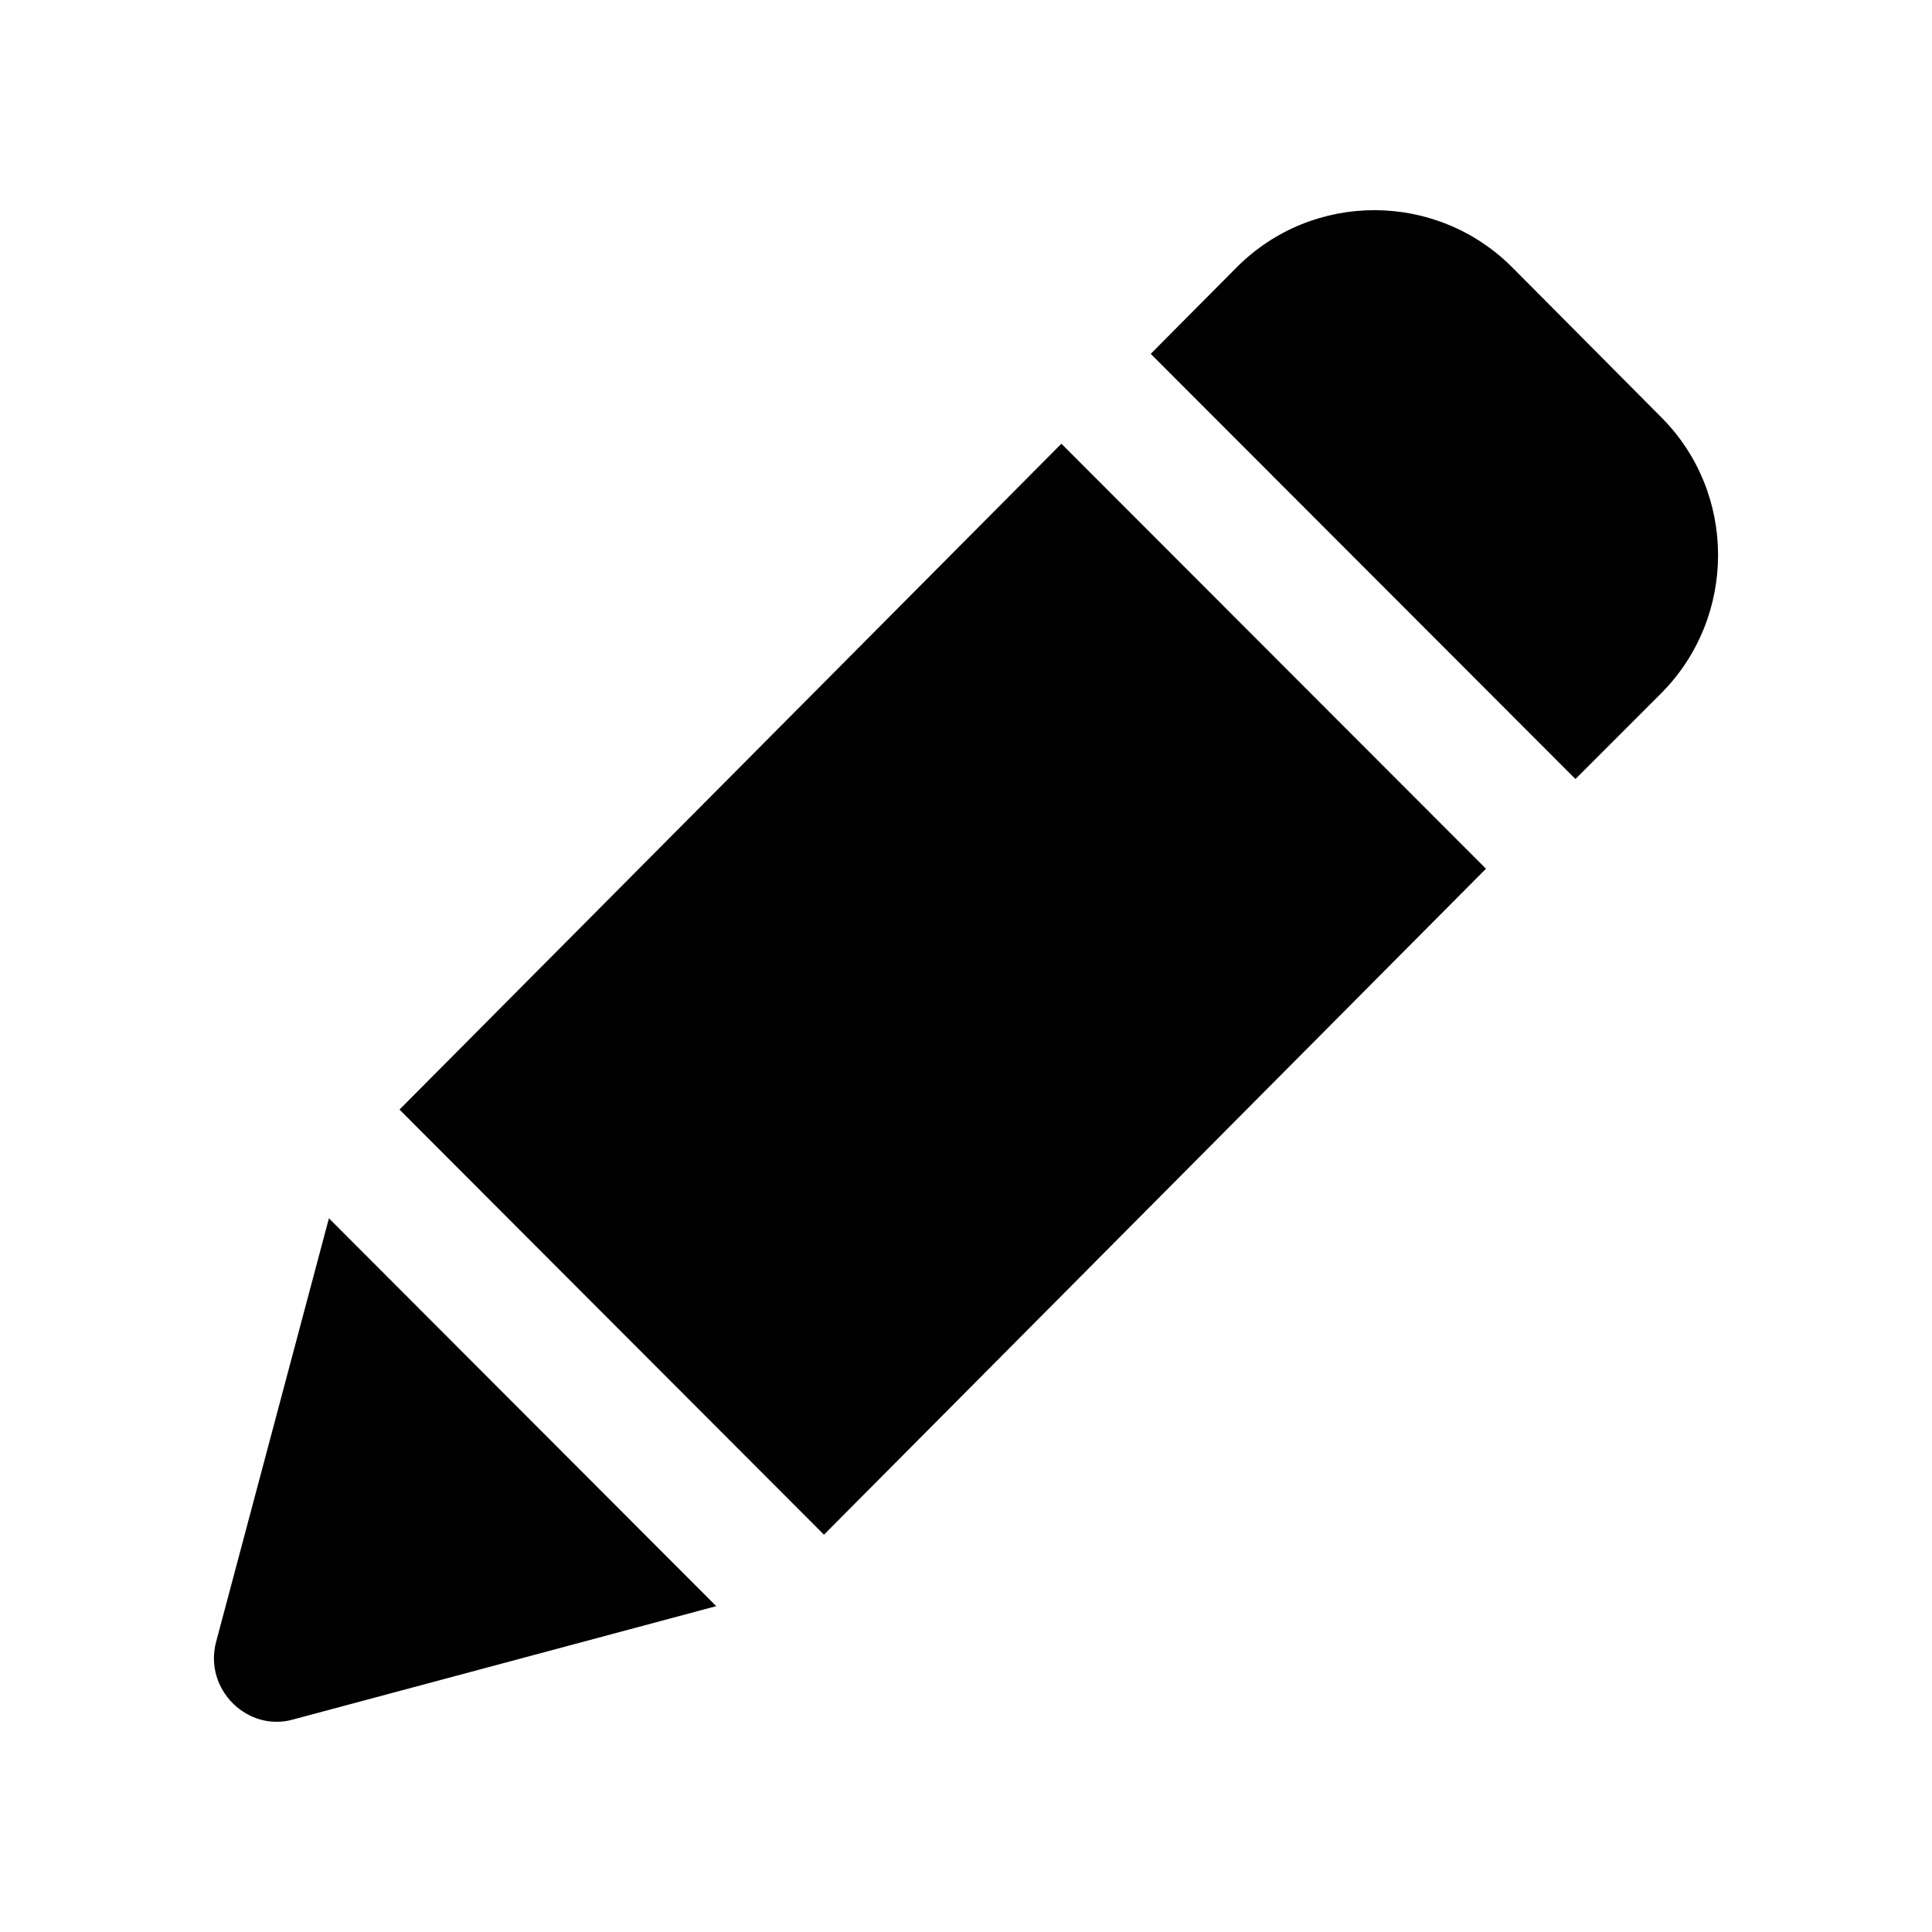 <?xml version="1.0" encoding="UTF-8"?>
<!-- Uploaded to: SVG Repo, www.svgrepo.com, Generator: SVG Repo Mixer Tools -->
<svg fill="#000000" width="800px" height="800px" version="1.1" viewBox="144 144 512 512" xmlns="http://www.w3.org/2000/svg">
 <g>
  <path d="m561.51 350.45 22.848-22.848c19.949-20.188 19.949-52.961-0.117-73.031l-39.426-39.664-0.117-0.117c-20.012-20.012-52.684-20.23-72.91 0l-22.832 22.984z"/>
  <path d="m231.17 466.86-29.895 112.24c-3.348 12.613 8.395 24.086 20.543 20.543l111.99-29.996z"/>
  <path d="m249.87 438.05 112.49 112.66 175.44-176.49-112.52-112.63z"/>
 </g>
</svg>